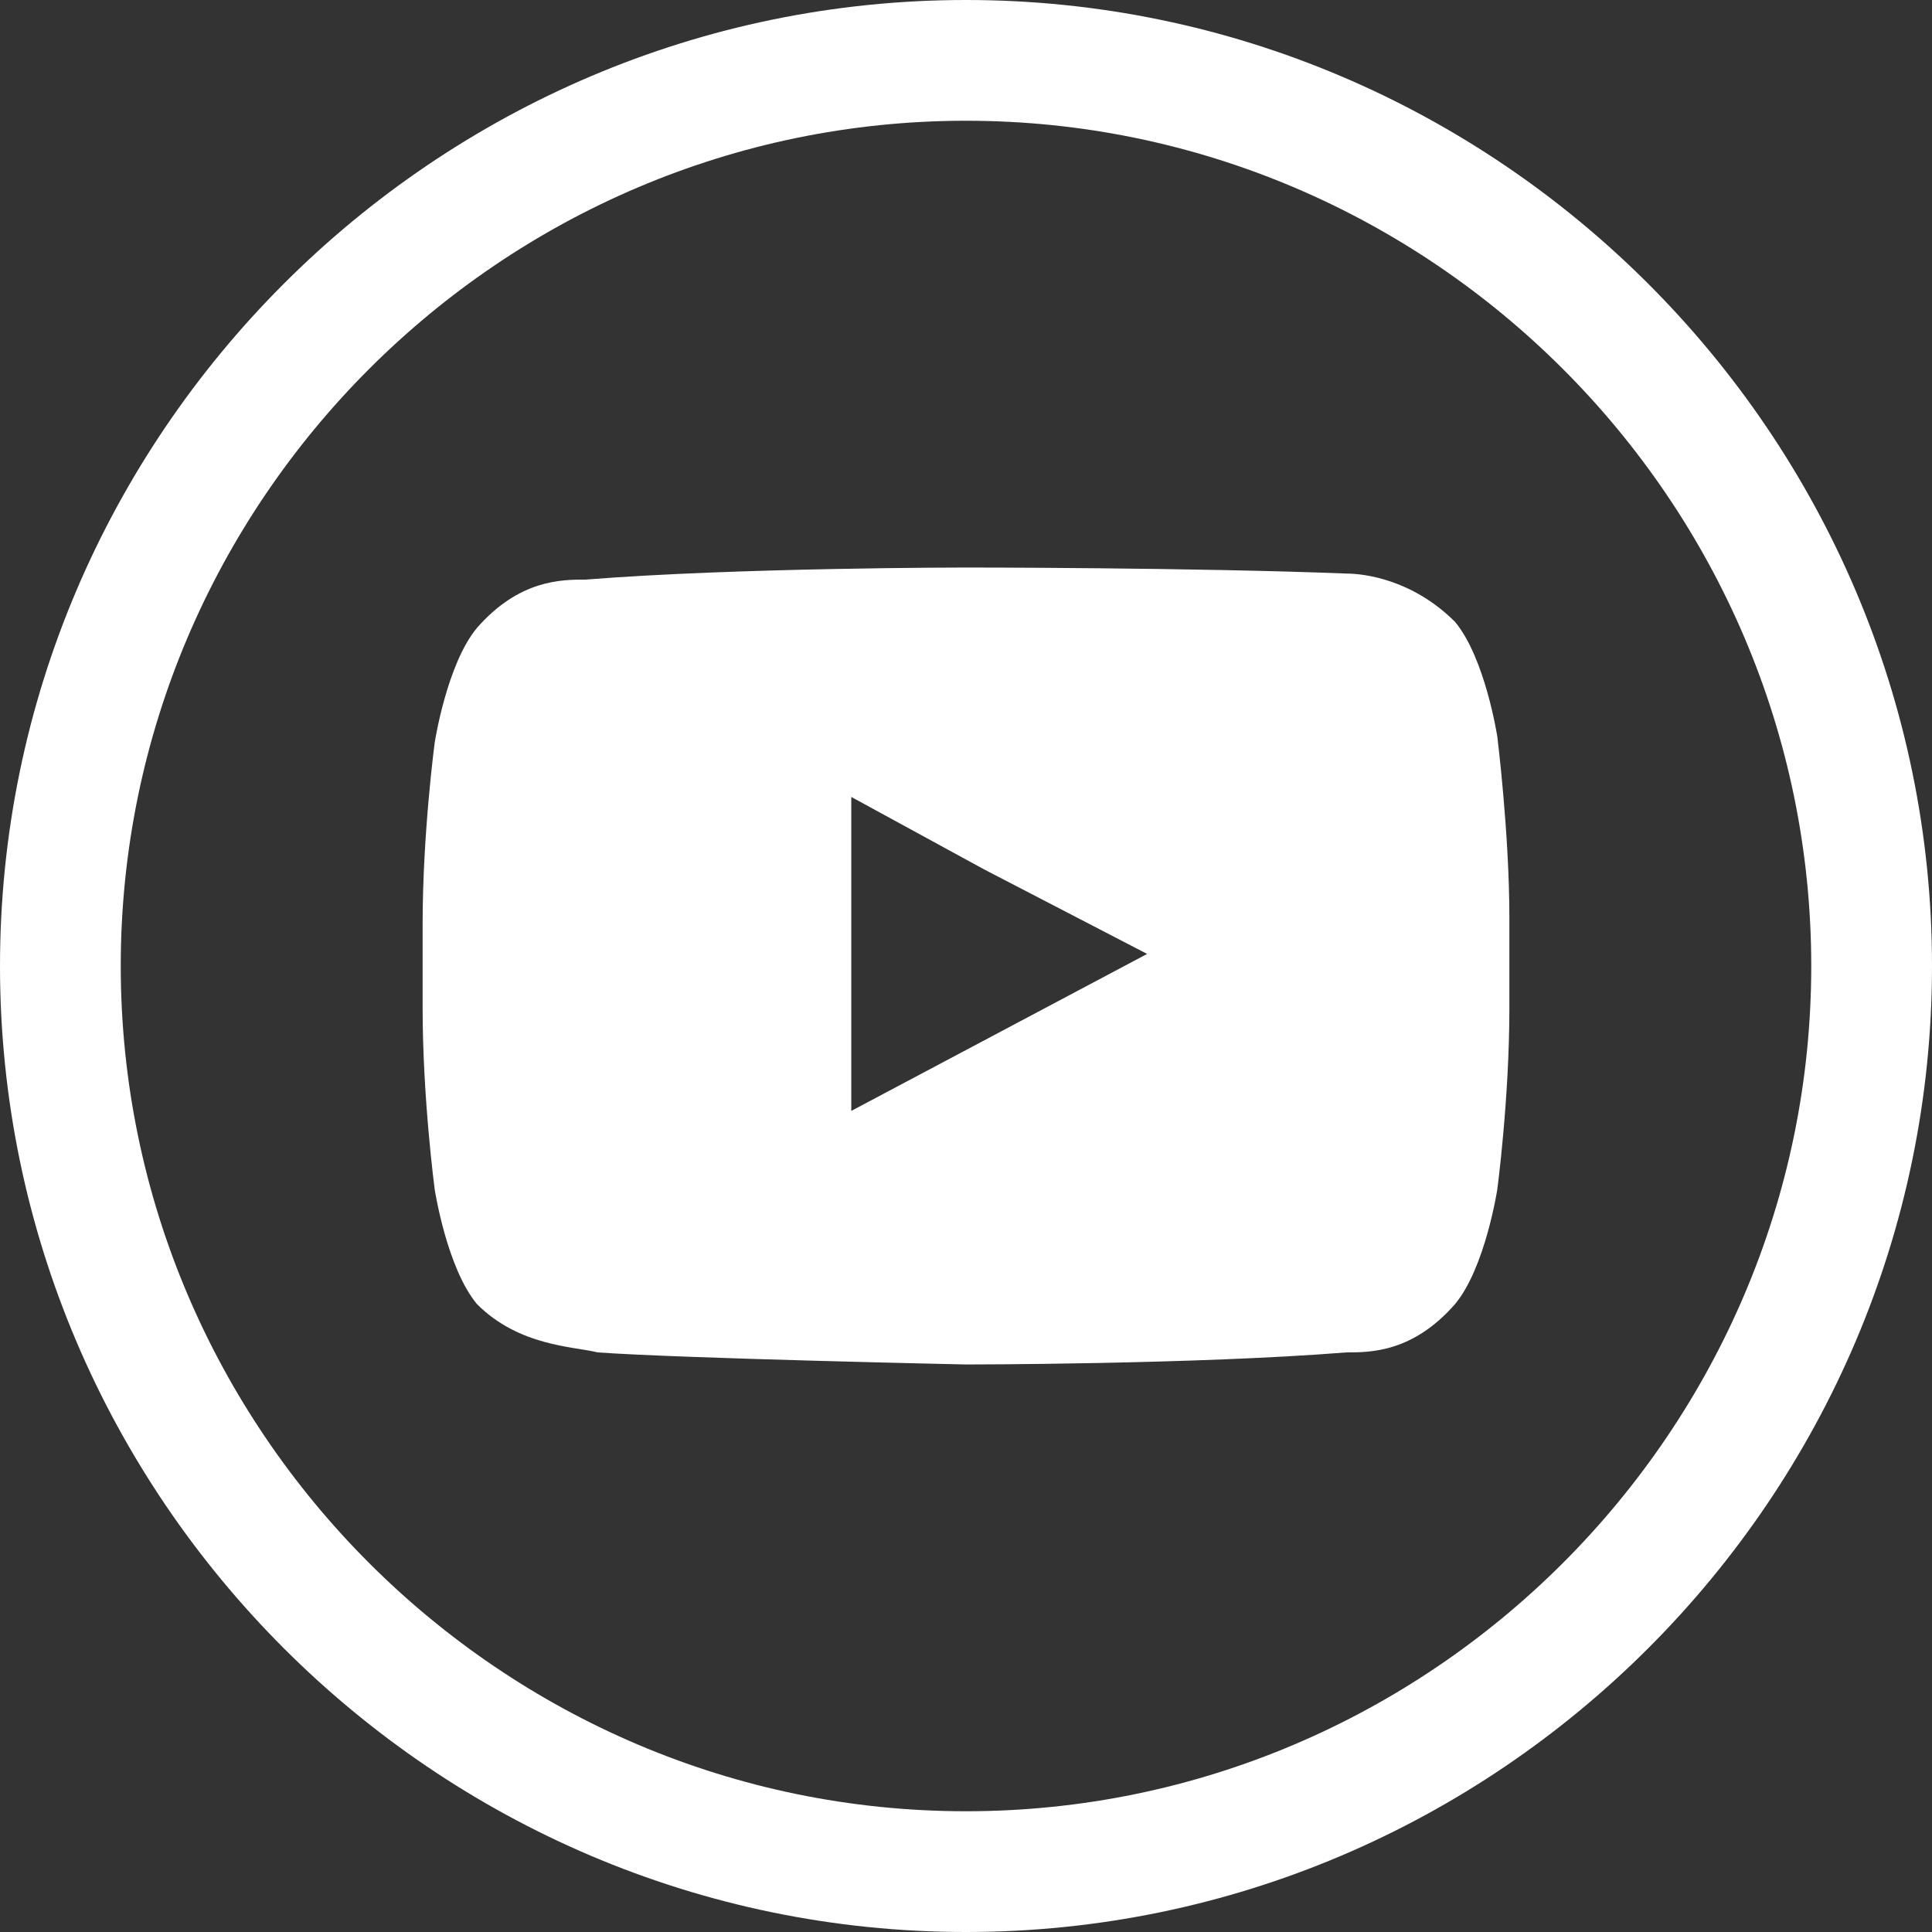 <?xml version="1.0" encoding="utf-8"?>
<!-- Generator: Adobe Illustrator 25.2.1, SVG Export Plug-In . SVG Version: 6.00 Build 0)  -->
<svg version="1.1" id="Слой_1" xmlns="http://www.w3.org/2000/svg" xmlns:xlink="http://www.w3.org/1999/xlink" x="0px" y="0px"
	 viewBox="0 0 32 32" style="enable-background:new 0 0 32 32;" xml:space="preserve">
<rect x="0" y="0" width="32" height="32" fill="#333333" stroke="none"/>
<style type="text/css">
	.st0{fill:#FFFFFF;}
</style>
<path class="st0" d="M16,2c7.7,0,14,6.3,14,14s-6.3,14-14,14S2,23.7,2,16S8.3,2,16,2 M16,0C7.2,0,0,7.2,0,16c0,8.8,7.2,16,16,16
	c8.8,0,16-7.2,16-16C32,7.2,24.8,0,16,0L16,0z"/>
<path class="st0" d="M24.8,12.2c0,0-0.2-1.3-0.7-1.9c-0.7-0.7-1.5-0.8-1.8-0.8C19.8,9.4,16,9.4,16,9.4h0c0,0-3.8,0-6.3,0.2
	c-0.4,0-1.1,0-1.8,0.8c-0.5,0.6-0.7,1.9-0.7,1.9S7,13.8,7,15.3v0.2v1.2c0,1.5,0.2,3,0.2,3s0.2,1.3,0.7,1.9c0.7,0.7,1.6,0.7,2,0.8
	c1.4,0.1,6.1,0.2,6.1,0.2s3.8,0,6.3-0.2c0.4,0,1.1,0,1.8-0.8c0.5-0.6,0.7-1.9,0.7-1.9s0.2-1.5,0.2-3v-1.2v-0.3
	C25,13.8,24.8,12.2,24.8,12.2z M19,15.8l-4.9,2.6l0-4l0-1.2l2.2,1.2L19,15.8z"/>
</svg>
